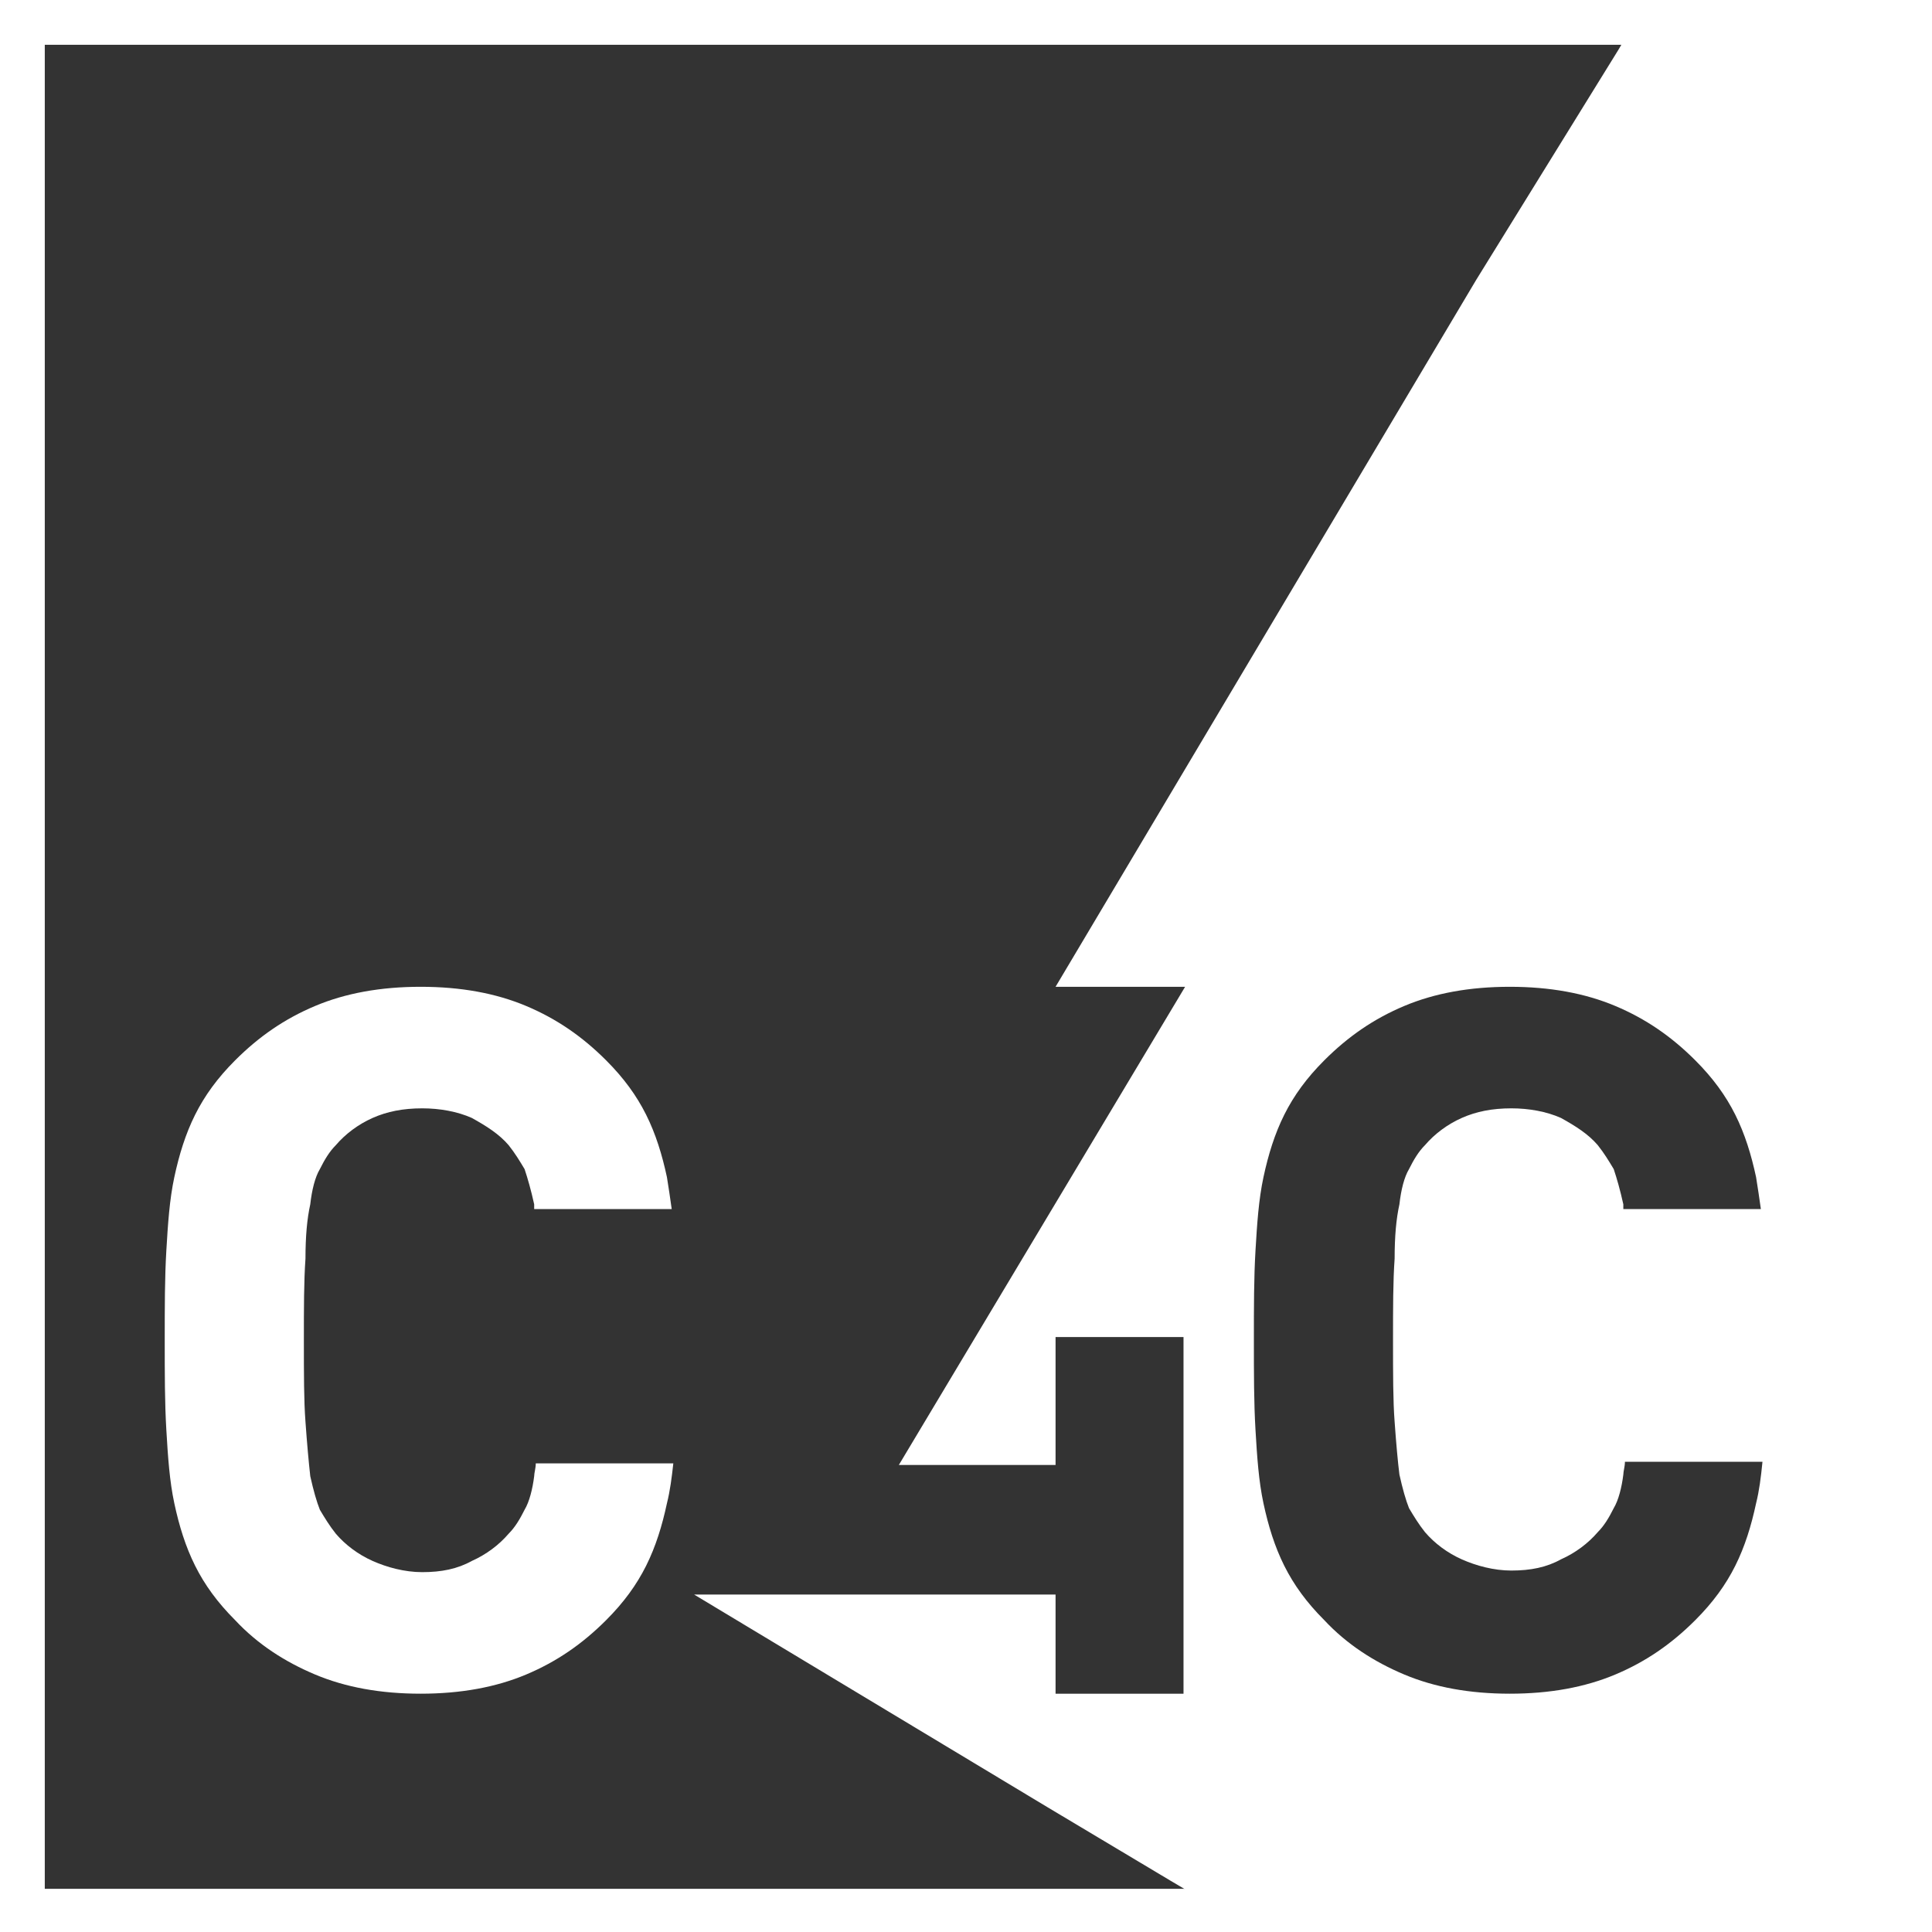 <?xml version="1.0" encoding="utf-8"?>
<!-- Generator: Adobe Illustrator 25.2.1, SVG Export Plug-In . SVG Version: 6.00 Build 0)  -->
<svg version="1.1" xmlns="http://www.w3.org/2000/svg" xmlns:xlink="http://www.w3.org/1999/xlink" x="0px" y="0px"
	 viewBox="0 0 120.8 120.8" style="enable-background:new 0 0 120.8 120.8;" xml:space="preserve">
<rect x="0" y="0" width="120.8" height="120.8" fill="#333333" stroke="none"/>
<style type="text/css">
	.st0{fill:#FFFFFF;}
	.st1{fill:none;stroke:#FFFFFF;stroke-width:2.8;stroke-miterlimit:10;}
	.st2{fill:#FFFFFF;stroke:#DFD11C;stroke-width:2.8;stroke-miterlimit:10;}
	.st3{fill:#DFD11C;}
	.st4{fill:#FFFFFF;stroke:#0D181C;stroke-width:2.8;stroke-miterlimit:10;}
	.st5{fill:#0D181C;}
</style>
<g id="WEISS">
	<path class="st0" d="M92.3,17.5L66,61.7l8.1,0L56.2,91.6l9.8,0l0-8l8,0l0,22.3l-8,0l0-6.2l-22.6,0l22.1,13.3l7.7,4.6l2.2,1.3
		l44.6,0.4L119.1,1.2l-16.9,0.2l-1,1.7L92.3,17.5z M109.8,94c-0.3,1.4-0.7,2.7-1.3,3.9c-0.6,1.2-1.4,2.3-2.5,3.4
		c-1.5,1.5-3.1,2.6-5,3.4c-1.9,0.8-4.1,1.2-6.6,1.2c-2.5,0-4.7-0.4-6.6-1.2c-1.9-0.8-3.6-1.9-5-3.4c-1.1-1.1-1.9-2.2-2.5-3.4
		c-0.6-1.2-1-2.5-1.3-3.9c-0.3-1.4-0.4-2.9-0.5-4.6c-0.1-1.7-0.1-3.5-0.1-5.6c0-2.1,0-3.9,0.1-5.6c0.1-1.7,0.2-3.2,0.5-4.6
		c0.3-1.4,0.7-2.7,1.3-3.9c0.6-1.2,1.4-2.3,2.5-3.4c1.5-1.5,3.1-2.6,5-3.4c1.9-0.8,4.1-1.2,6.6-1.2c2.5,0,4.7,0.4,6.6,1.2
		c1.9,0.8,3.5,1.9,5,3.4c1.1,1.1,1.9,2.2,2.5,3.4c0.6,1.2,1,2.5,1.3,3.9c0.1,0.6,0.2,1.3,0.3,2l-8.6,0c0-0.1,0-0.2,0-0.3
		c-0.2-0.9-0.4-1.6-0.6-2.2c-0.3-0.5-0.6-1-1-1.5c-0.6-0.7-1.4-1.2-2.3-1.7c-0.9-0.4-2-0.6-3.1-0.6c-1.2,0-2.2,0.2-3.1,0.6
		c-0.9,0.4-1.7,1-2.3,1.7c-0.4,0.4-0.7,0.9-1,1.5c-0.3,0.5-0.5,1.3-0.6,2.2c-0.2,0.9-0.3,2-0.3,3.4c-0.1,1.4-0.1,3.1-0.1,5.1
		c0,2.1,0,3.8,0.1,5.1c0.1,1.4,0.2,2.5,0.3,3.3c0.2,0.9,0.4,1.6,0.6,2.1c0.3,0.5,0.6,1,1,1.5c0.6,0.7,1.4,1.3,2.3,1.7
		c0.9,0.4,2,0.7,3.1,0.7c1.2,0,2.2-0.2,3.1-0.7c0.9-0.4,1.7-1,2.3-1.7c0.4-0.4,0.7-0.9,1-1.5c0.3-0.5,0.5-1.3,0.6-2.1
		c0-0.2,0.1-0.5,0.1-0.8l8.6,0C110.1,92.4,110,93.2,109.8,94z"/>
	<path class="st0" d="M42.1,91.5c-0.1,0.9-0.2,1.7-0.4,2.5c-0.3,1.4-0.7,2.7-1.3,3.9c-0.6,1.2-1.4,2.3-2.5,3.4
		c-1.5,1.5-3.1,2.6-5,3.4c-1.9,0.8-4.1,1.2-6.6,1.2c-2.5,0-4.7-0.4-6.6-1.2c-1.9-0.8-3.6-1.9-5-3.4c-1.1-1.1-1.9-2.2-2.5-3.4
		c-0.6-1.2-1-2.5-1.3-3.9c-0.3-1.4-0.4-2.9-0.5-4.6c-0.1-1.7-0.1-3.5-0.1-5.6c0-2.1,0-3.9,0.1-5.6c0.1-1.7,0.2-3.2,0.5-4.6
		c0.3-1.4,0.7-2.7,1.3-3.9c0.6-1.2,1.4-2.3,2.5-3.4c1.5-1.5,3.1-2.6,5-3.4c1.9-0.8,4.1-1.2,6.6-1.2c2.5,0,4.7,0.4,6.6,1.2
		c1.9,0.8,3.5,1.9,5,3.4c1.1,1.1,1.9,2.2,2.5,3.4c0.6,1.2,1,2.5,1.3,3.9c0.1,0.6,0.2,1.3,0.3,2l-8.6,0c0-0.1,0-0.2,0-0.3
		c-0.2-0.9-0.4-1.6-0.6-2.2c-0.3-0.5-0.6-1-1-1.5c-0.6-0.7-1.4-1.2-2.3-1.7c-0.9-0.4-2-0.6-3.1-0.6c-1.2,0-2.2,0.2-3.1,0.6
		c-0.9,0.4-1.7,1-2.3,1.7c-0.4,0.4-0.7,0.9-1,1.5c-0.3,0.5-0.5,1.3-0.6,2.2c-0.2,0.9-0.3,2-0.3,3.4c-0.1,1.4-0.1,3.1-0.1,5.1
		c0,2.1,0,3.8,0.1,5.1c0.1,1.4,0.2,2.5,0.3,3.4c0.2,0.9,0.4,1.6,0.6,2.1c0.3,0.5,0.6,1,1,1.5c0.6,0.7,1.4,1.3,2.3,1.7
		c0.9,0.4,2,0.7,3.1,0.7c1.2,0,2.2-0.2,3.1-0.7c0.9-0.4,1.7-1,2.3-1.7c0.4-0.4,0.7-0.9,1-1.5c0.3-0.5,0.5-1.3,0.6-2.1
		c0-0.2,0.1-0.5,0.1-0.8L42.1,91.5z"/>
	<rect x="1.4" y="1.4" class="st1" width="118.1" height="118.1"/>
</g>
<g id="GRUEN">
</g>
<g id="SCHWARZ">
</g>
</svg>
